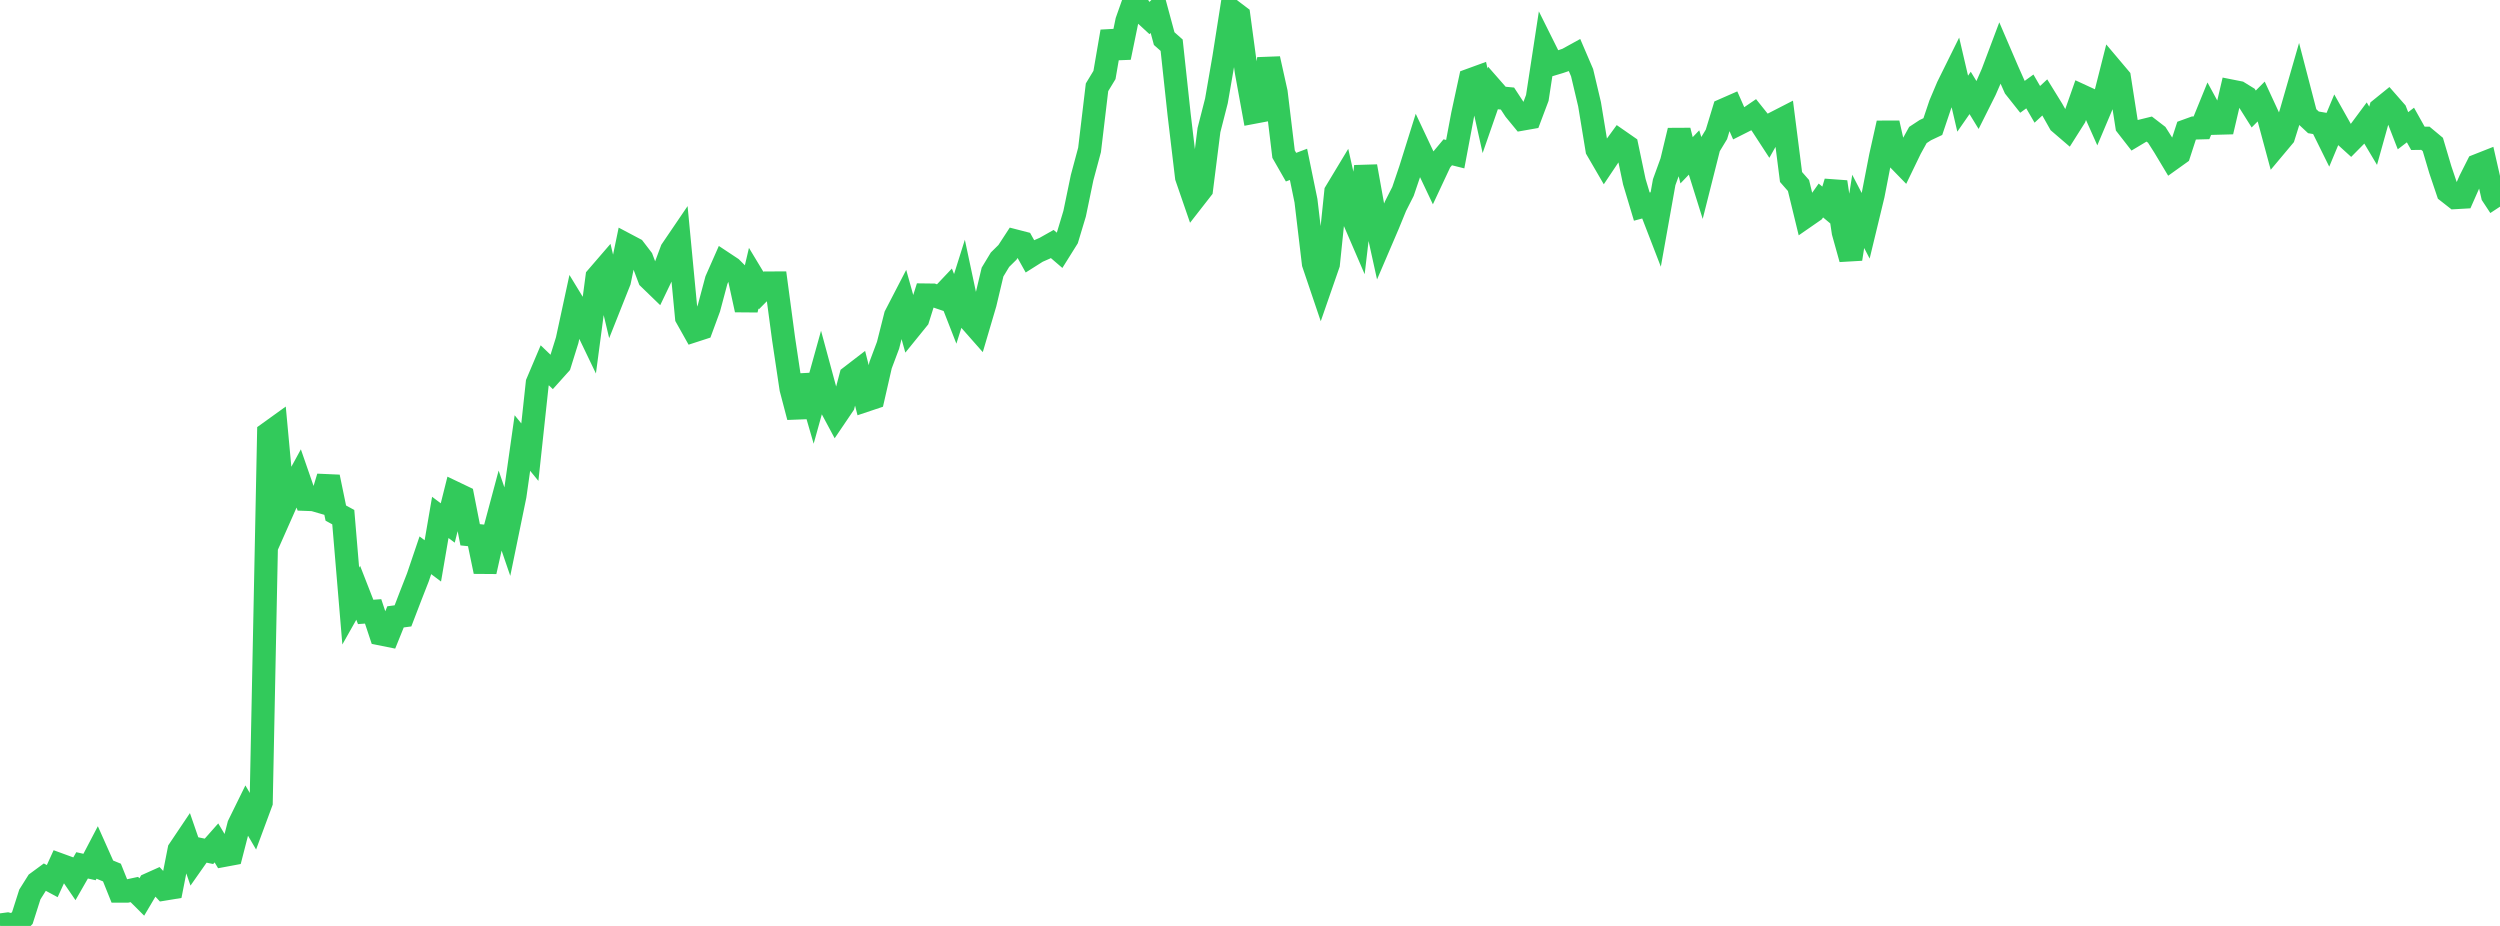 <?xml version="1.0" standalone="no"?>
<!DOCTYPE svg PUBLIC "-//W3C//DTD SVG 1.1//EN" "http://www.w3.org/Graphics/SVG/1.1/DTD/svg11.dtd">

<svg width="135" height="50" viewBox="0 0 135 50" preserveAspectRatio="none" 
  xmlns="http://www.w3.org/2000/svg"
  xmlns:xlink="http://www.w3.org/1999/xlink">


<polyline points="0.0, 49.952 0.403, 49.898 0.806, 50.0 1.209, 49.565 1.612, 48.301 2.015, 47.66 2.418, 47.364 2.821, 47.581 3.224, 46.697 3.627, 46.844 4.03, 47.433 4.433, 46.729 4.836, 46.819 5.239, 46.049 5.642, 46.952 6.045, 47.118 6.448, 48.12 6.851, 48.12 7.254, 48.034 7.657, 48.436 8.06, 47.755 8.463, 47.574 8.866, 48.01 9.269, 47.944 9.672, 45.896 10.075, 45.296 10.478, 46.462 10.881, 45.888 11.284, 45.972 11.687, 45.517 12.09, 46.19 12.493, 46.115 12.896, 44.552 13.299, 43.732 13.701, 44.419 14.104, 43.331 14.507, 23.389 14.91, 23.099 15.313, 27.449 15.716, 26.54 16.119, 25.802 16.522, 26.964 16.925, 26.979 17.328, 27.096 17.731, 25.757 18.134, 27.707 18.537, 27.926 18.94, 32.726 19.343, 32.011 19.746, 33.044 20.149, 33.014 20.552, 34.229 20.955, 34.31 21.358, 33.311 21.761, 33.257 22.164, 32.206 22.567, 31.175 22.97, 29.985 23.373, 30.288 23.776, 27.939 24.179, 28.241 24.582, 26.633 24.985, 26.826 25.388, 28.878 25.791, 28.92 26.194, 30.863 26.597, 29.058 27.0, 27.552 27.403, 28.728 27.806, 26.766 28.209, 23.923 28.612, 24.416 29.015, 20.677 29.418, 19.726 29.821, 20.114 30.224, 19.665 30.627, 18.373 31.03, 16.509 31.433, 17.17 31.836, 18.009 32.239, 14.968 32.642, 14.501 33.045, 16.192 33.448, 15.178 33.851, 13.233 34.254, 13.446 34.657, 13.972 35.06, 15.038 35.463, 15.428 35.866, 14.589 36.269, 13.508 36.672, 12.915 37.075, 17.142 37.478, 17.86 37.881, 17.729 38.284, 16.635 38.687, 15.126 39.09, 14.212 39.493, 14.479 39.896, 14.884 40.299, 16.732 40.701, 15.022 41.104, 15.69 41.507, 15.284 41.91, 15.282 42.313, 18.294 42.716, 20.984 43.119, 22.52 43.522, 20.282 43.925, 21.672 44.328, 20.222 44.731, 21.709 45.134, 22.46 45.537, 21.865 45.94, 20.334 46.343, 20.024 46.746, 21.618 47.149, 21.483 47.552, 19.717 47.955, 18.643 48.358, 17.047 48.761, 16.269 49.164, 17.709 49.567, 17.212 49.97, 15.931 50.373, 15.936 50.776, 16.073 51.179, 15.647 51.582, 16.679 51.985, 15.4 52.388, 17.297 52.791, 17.754 53.194, 16.387 53.597, 14.691 54.0, 14.024 54.403, 13.626 54.806, 13.008 55.209, 13.112 55.612, 13.834 56.015, 13.579 56.418, 13.403 56.821, 13.176 57.224, 13.522 57.627, 12.877 58.03, 11.538 58.433, 9.595 58.836, 8.095 59.239, 4.714 59.642, 4.049 60.045, 1.703 60.448, 3.104 60.851, 1.14 61.254, 0.0 61.657, 0.613 62.06, 0.984 62.463, 0.592 62.866, 2.084 63.269, 2.441 63.672, 6.179 64.075, 9.567 64.478, 10.736 64.881, 10.219 65.284, 7.024 65.687, 5.449 66.09, 3.119 66.493, 0.561 66.896, 0.866 67.299, 3.853 67.701, 6.061 68.104, 5.985 68.507, 3.174 68.91, 4.986 69.313, 8.323 69.716, 9.027 70.119, 8.875 70.522, 10.839 70.925, 14.228 71.328, 15.419 71.731, 14.258 72.134, 10.36 72.537, 9.692 72.94, 11.484 73.343, 12.419 73.746, 8.984 74.149, 11.228 74.552, 13.057 74.955, 12.117 75.358, 11.132 75.761, 10.338 76.164, 9.148 76.567, 7.861 76.97, 8.717 77.373, 9.567 77.776, 8.706 78.179, 8.224 78.582, 8.325 78.985, 6.185 79.388, 4.319 79.791, 4.172 80.194, 5.983 80.597, 4.824 81.0, 5.284 81.403, 5.322 81.806, 5.937 82.209, 6.428 82.612, 6.357 83.015, 5.287 83.418, 2.657 83.821, 3.466 84.224, 3.345 84.627, 3.207 85.03, 2.985 85.433, 3.925 85.836, 5.629 86.239, 8.079 86.642, 8.772 87.045, 8.17 87.448, 7.617 87.851, 7.897 88.254, 9.813 88.657, 11.157 89.06, 11.048 89.463, 12.092 89.866, 9.838 90.269, 8.729 90.672, 7.05 91.075, 8.655 91.478, 8.234 91.881, 9.522 92.284, 7.923 92.687, 7.258 93.09, 5.935 93.493, 5.758 93.896, 6.674 94.299, 6.471 94.701, 6.196 95.104, 6.7 95.507, 7.319 95.91, 6.605 96.313, 6.398 96.716, 9.558 97.119, 10.018 97.522, 11.676 97.925, 11.397 98.328, 10.827 98.731, 11.164 99.134, 9.826 99.537, 12.539 99.94, 13.984 100.343, 11.415 100.746, 12.192 101.149, 10.525 101.552, 8.45 101.955, 6.647 102.358, 8.439 102.761, 8.853 103.164, 8.019 103.567, 7.29 103.97, 7.026 104.373, 6.836 104.776, 5.638 105.179, 4.685 105.582, 3.87 105.985, 5.598 106.388, 5.018 106.791, 5.677 107.194, 4.872 107.597, 3.949 108.0, 2.878 108.403, 3.816 108.806, 4.723 109.209, 5.231 109.612, 4.938 110.015, 5.635 110.418, 5.261 110.821, 5.915 111.224, 6.629 111.627, 6.975 112.03, 6.338 112.433, 5.19 112.836, 5.376 113.239, 6.28 113.642, 5.326 114.045, 3.733 114.448, 4.21 114.851, 6.794 115.254, 7.311 115.657, 7.07 116.06, 6.971 116.463, 7.281 116.866, 7.915 117.269, 8.587 117.672, 8.299 118.075, 7.058 118.478, 6.912 118.881, 6.901 119.284, 5.911 119.687, 6.653 120.09, 6.642 120.493, 4.919 120.896, 4.999 121.299, 5.247 121.701, 5.886 122.104, 5.482 122.507, 6.353 122.91, 7.848 123.313, 7.367 123.716, 6.081 124.119, 4.682 124.522, 6.231 124.925, 6.607 125.328, 6.676 125.731, 7.491 126.134, 6.524 126.537, 7.241 126.94, 7.607 127.343, 7.199 127.746, 6.656 128.149, 7.332 128.552, 5.889 128.955, 5.563 129.358, 6.023 129.761, 7.06 130.164, 6.751 130.567, 7.471 130.97, 7.466 131.373, 7.801 131.776, 9.159 132.179, 10.354 132.582, 10.67 132.985, 10.647 133.388, 9.734 133.791, 8.936 134.194, 8.777 134.597, 10.548 135.0, 11.16" fill="none" stroke="#32ca5b" stroke-width="1.25"/>

</svg>